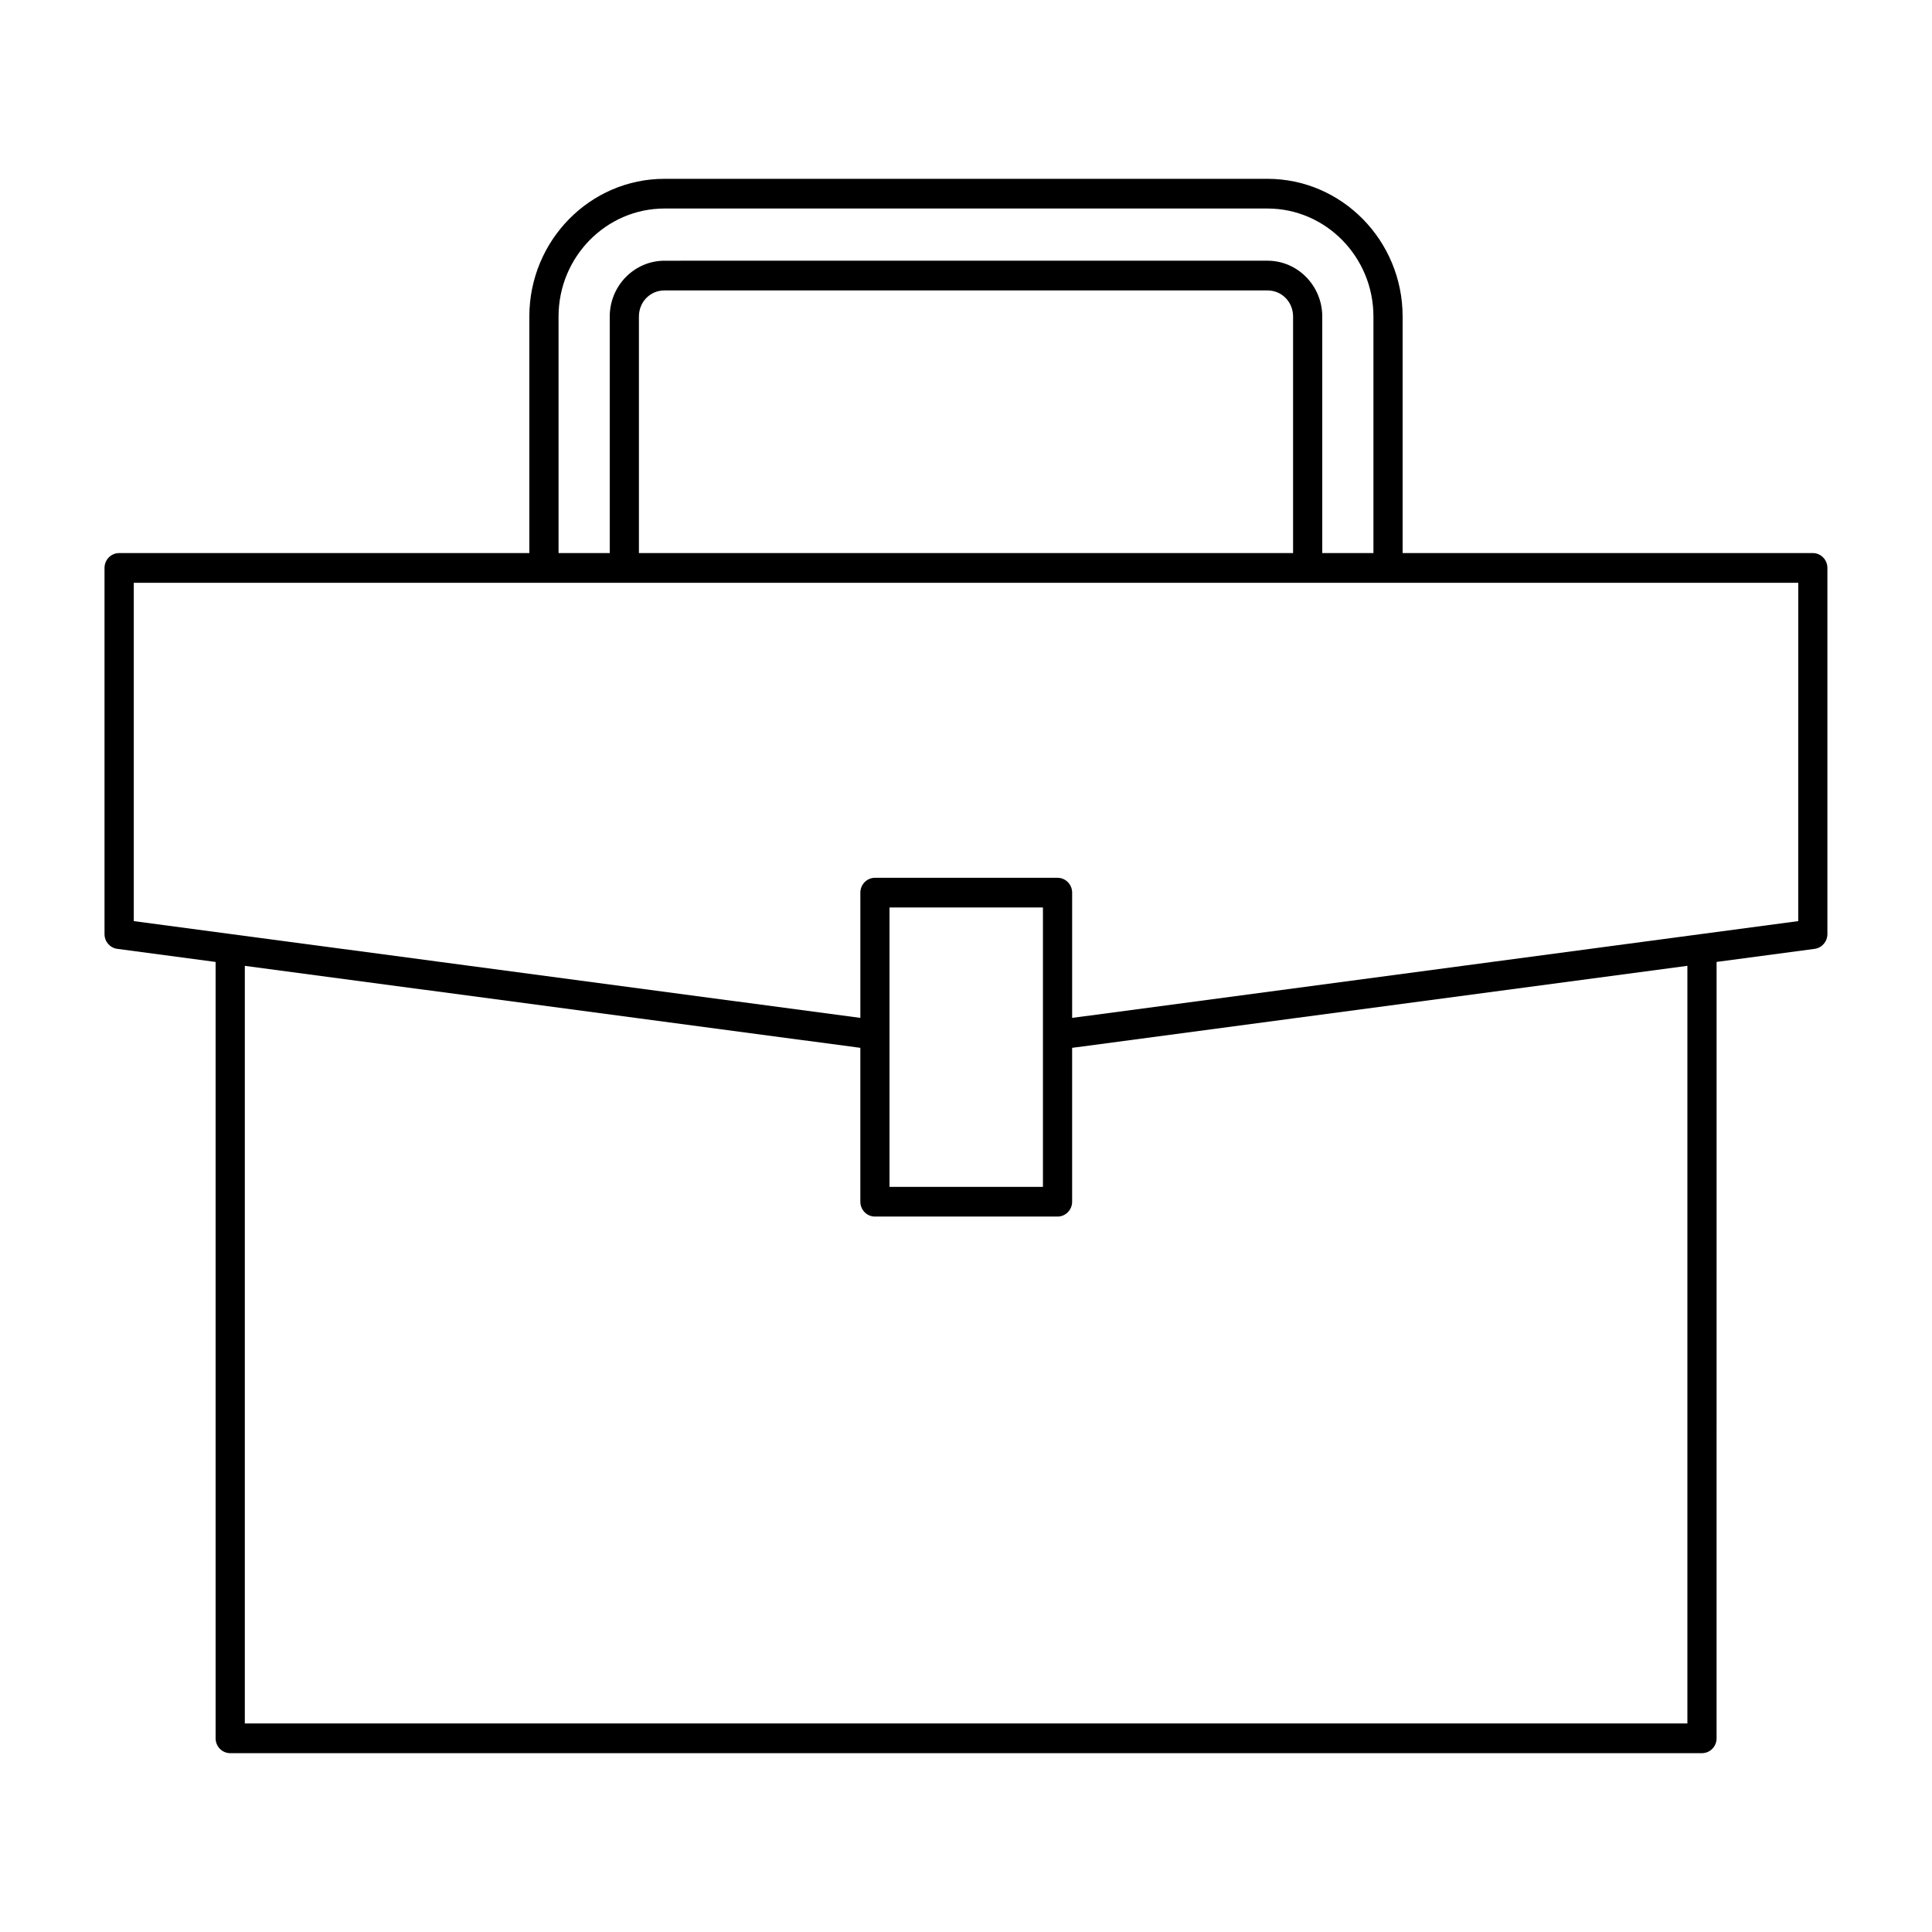<?xml version="1.0" encoding="UTF-8"?>
<!-- Uploaded to: ICON Repo, www.iconrepo.com, Generator: ICON Repo Mixer Tools -->
<svg fill="#000000" width="800px" height="800px" version="1.1" viewBox="144 144 512 512" xmlns="http://www.w3.org/2000/svg">
 <path d="m624.41 290.57h-108.7v-62.676c0-20.129-16.074-36.504-35.824-36.504h-159.79c-19.75 0-35.816 16.375-35.816 36.504v62.676h-108.71c-2.141 0-3.871 1.762-3.871 3.934v97.047c0 1.977 1.441 3.644 3.371 3.906l26.07 3.473v205.74c0 2.172 1.73 3.938 3.871 3.938h390.03c2.141 0 3.871-1.762 3.871-3.938l0.004-205.75 26-3.465c1.922-0.262 3.363-1.93 3.363-3.906v-97.047c0-2.172-1.734-3.934-3.875-3.934zm-332.39-62.68c0-15.785 12.602-28.629 28.078-28.629h159.79c15.484 0 28.086 12.848 28.086 28.629v62.676h-13.562v-62.676c0-8.164-6.519-14.801-14.523-14.801l-159.78 0.004c-8.016 0-14.523 6.644-14.523 14.801v62.676h-13.562zm21.301 62.68v-62.676c0-3.891 2.977-6.926 6.785-6.926h159.79c3.801 0 6.785 3.047 6.785 6.926v62.676zm277.86 310.16h-382.3v-200.77l163.12 21.727v40.777c0 2.172 1.73 3.938 3.863 3.938h48.391c2.141 0 3.871-1.762 3.871-3.938v-40.777l163.05-21.734v200.78zm-170.79-182.5v40.297h-40.66v-74.035h40.66zm200.16-30.125-192.42 25.648v-33.188c0-2.172-1.73-3.938-3.871-3.938h-48.391c-2.133 0-3.863 1.762-3.863 3.938v33.188l-192.55-25.648v-89.664h441.1z"/>
</svg>